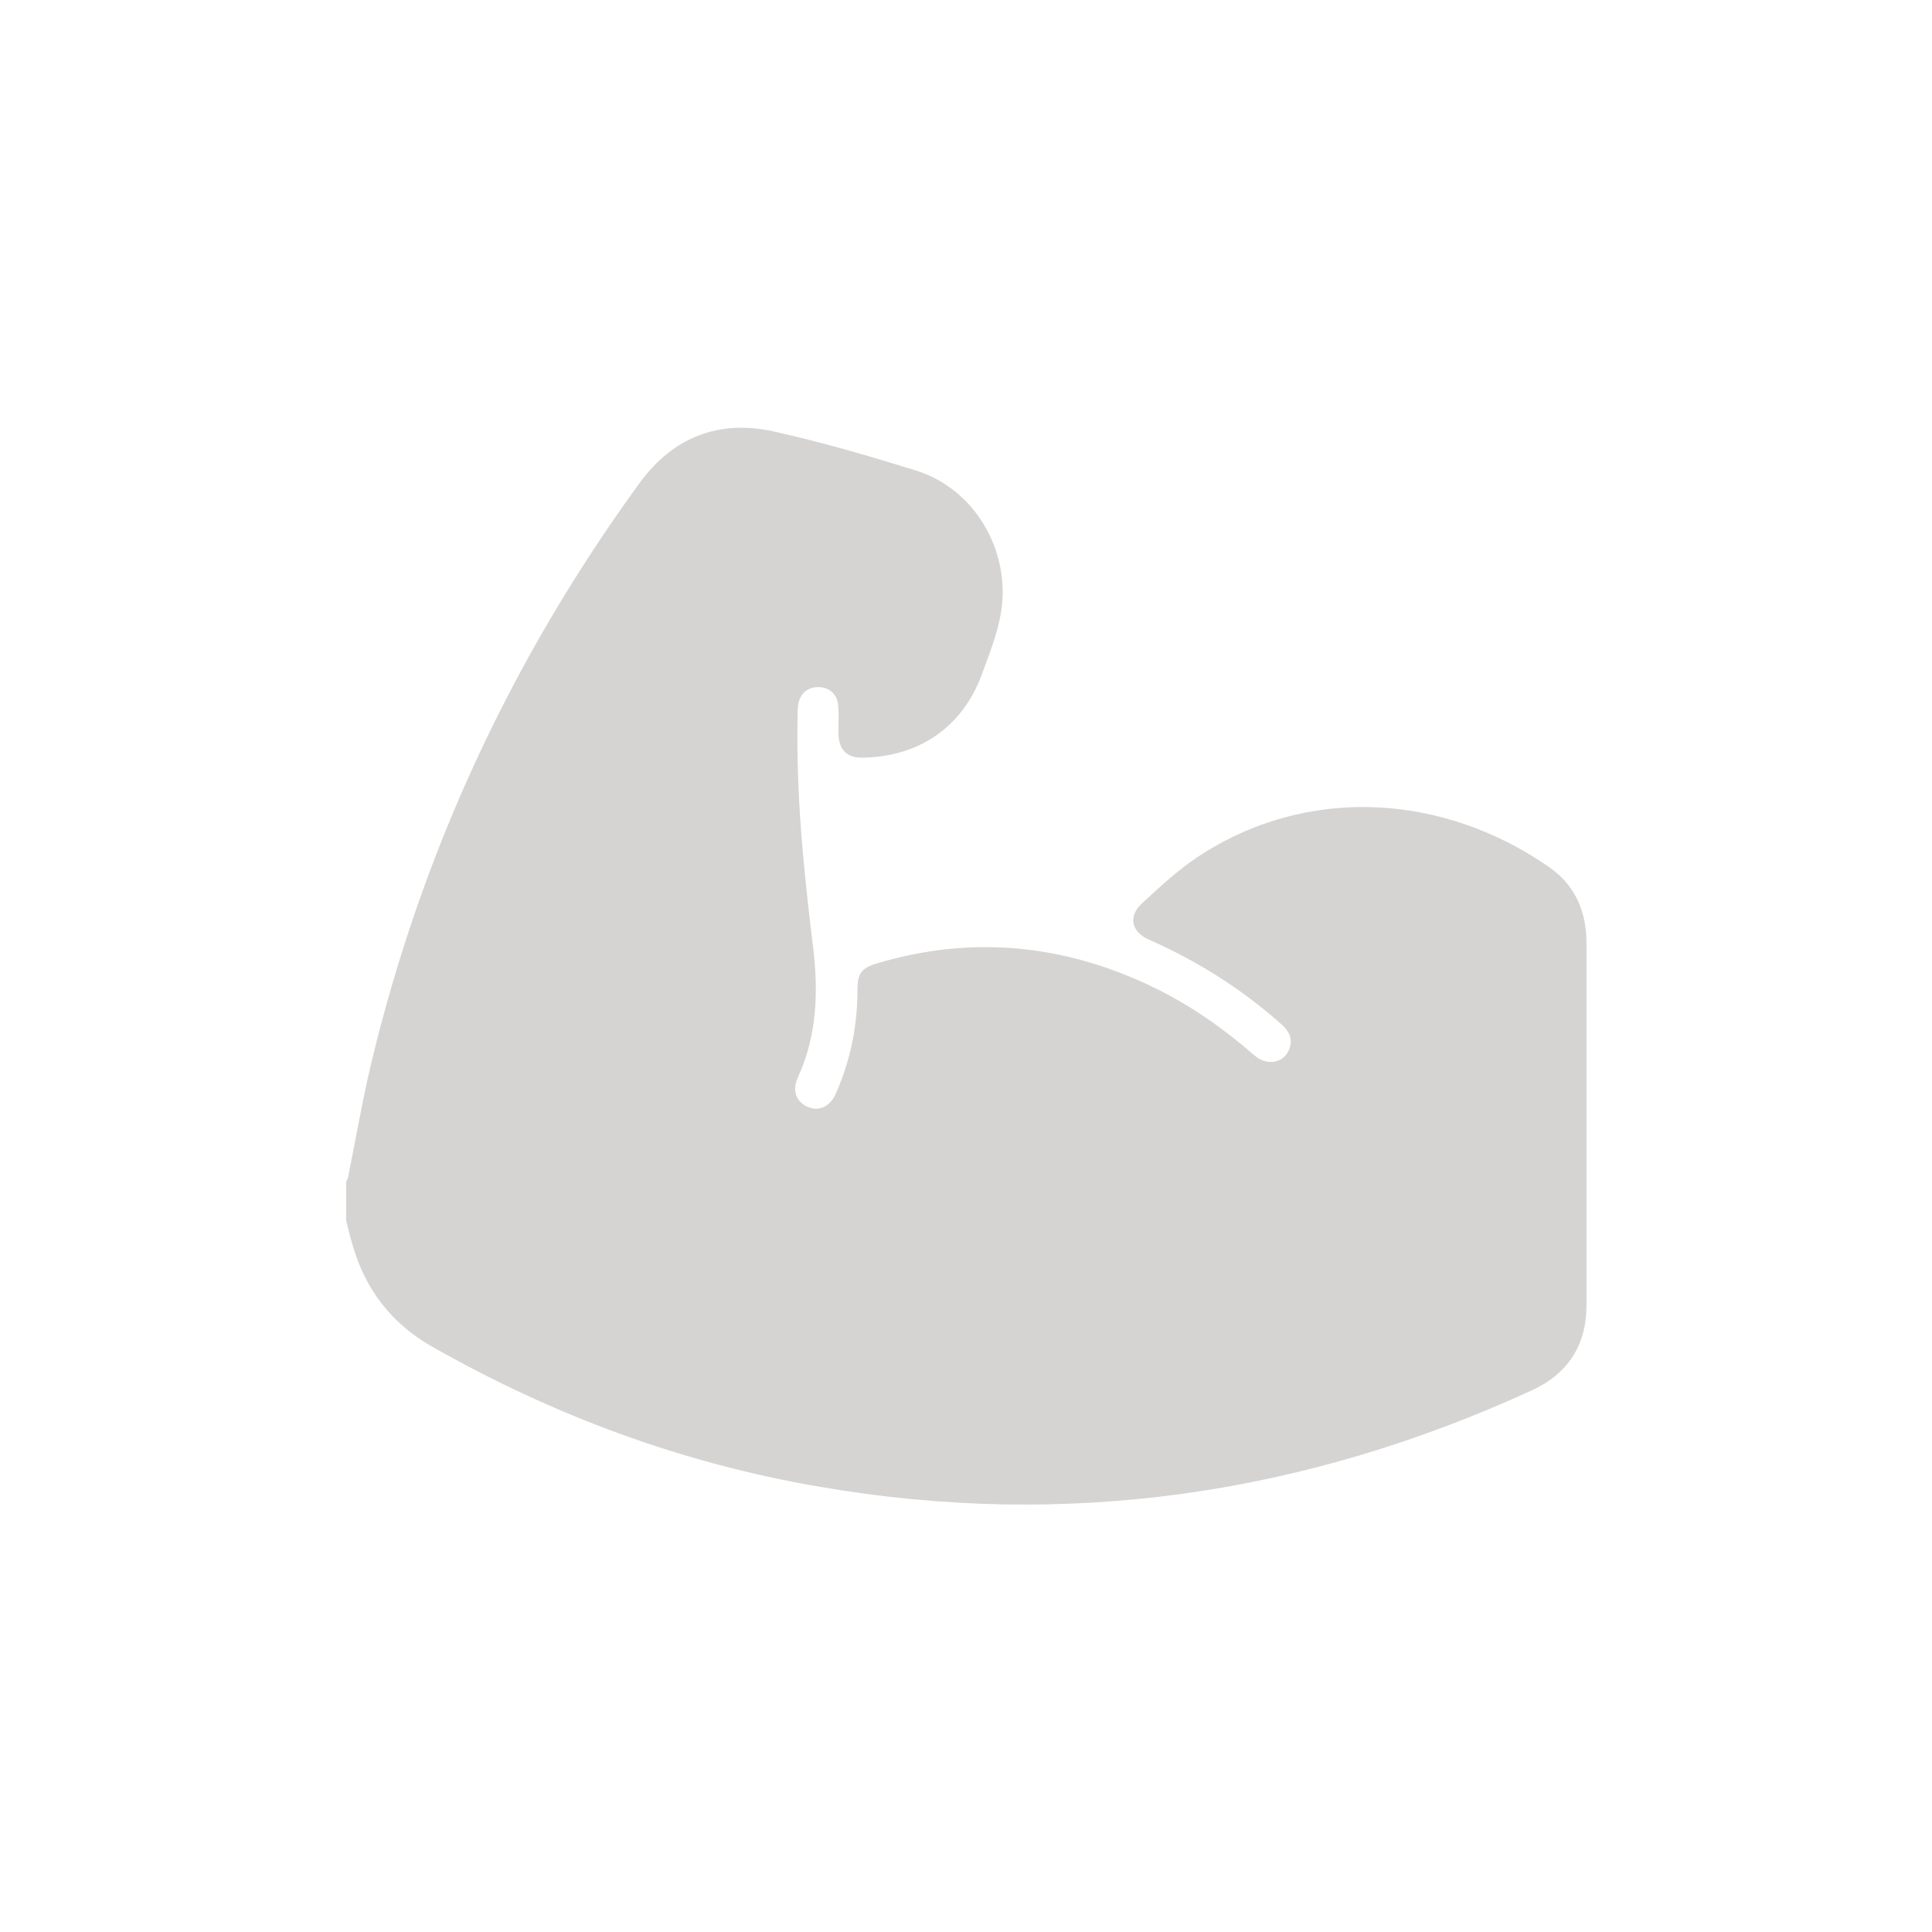 <?xml version="1.0" encoding="utf-8"?>
<!-- Generator: Adobe Illustrator 21.0.0, SVG Export Plug-In . SVG Version: 6.00 Build 0)  -->
<svg version="1.1" id="Calque_1" xmlns="http://www.w3.org/2000/svg" xmlns:xlink="http://www.w3.org/1999/xlink" x="0px" y="0px"
	 viewBox="0 0 600 600" style="enable-background:new 0 0 600 600;" xml:space="preserve">
<style type="text/css">
	.st0{fill:#D5D4D3;}
</style>
<g>
	<path class="st0" d="M107.5,379c0-4,0-8,0-12c0.2-0.5,0.5-0.9,0.6-1.4c2.3-11.5,4.3-23.1,7-34.6c15.7-66,43.7-126.3,83.6-181.1
		c10.3-14.1,24.6-19.7,41.6-15.9c14.9,3.3,29.6,7.6,44.1,12.1c16,5,26.6,20.2,27,37c0.2,9.4-3.4,17.9-6.5,26.4
		c-6,16.3-19.5,25.5-36.9,25.8c-4.9,0.1-7.4-2.3-7.6-7.2c-0.1-3,0.2-6-0.1-9c-0.2-3.4-2.7-5.6-5.8-5.7c-3.4-0.2-6,1.8-6.6,5.3
		c-0.2,1.2-0.2,2.5-0.2,3.7c-0.5,23.7,1.8,47.3,4.7,70.8c1.8,14.2,1.5,28.2-4.7,41.6c-1.8,4-0.3,7.6,3.3,9c3.4,1.4,6.7-0.1,8.5-4
		c4.6-10.3,6.8-21.2,6.8-32.5c0-5,1.3-6.7,6-8.1c29.8-8.9,58.7-5.9,86.5,7.7c11.2,5.5,21.3,12.6,30.7,20.8
		c4.3,3.8,10.1,2.2,11.2-2.9c0.7-3.1-1-5.2-3.2-7.1c-12.2-10.8-25.8-19.3-40.7-25.9c-5.5-2.4-6.5-7.3-2.1-11.3
		c5.4-5,10.9-10.1,17-14.2c34.2-22.8,76.7-19.8,109.4,3c8.1,5.6,11.6,13.8,11.6,23.6c0,37.5,0,74.9,0,112.4c0,12.4-5.7,21.3-17,26.5
		c-70.7,32.4-144.4,43.2-221.3,29.9c-42.7-7.3-82.8-22.2-120.4-43.6c-12.6-7.2-20.7-17.9-24.6-31.8
		C108.6,383.8,108.1,381.4,107.5,379z"/>
</g>
</svg>
